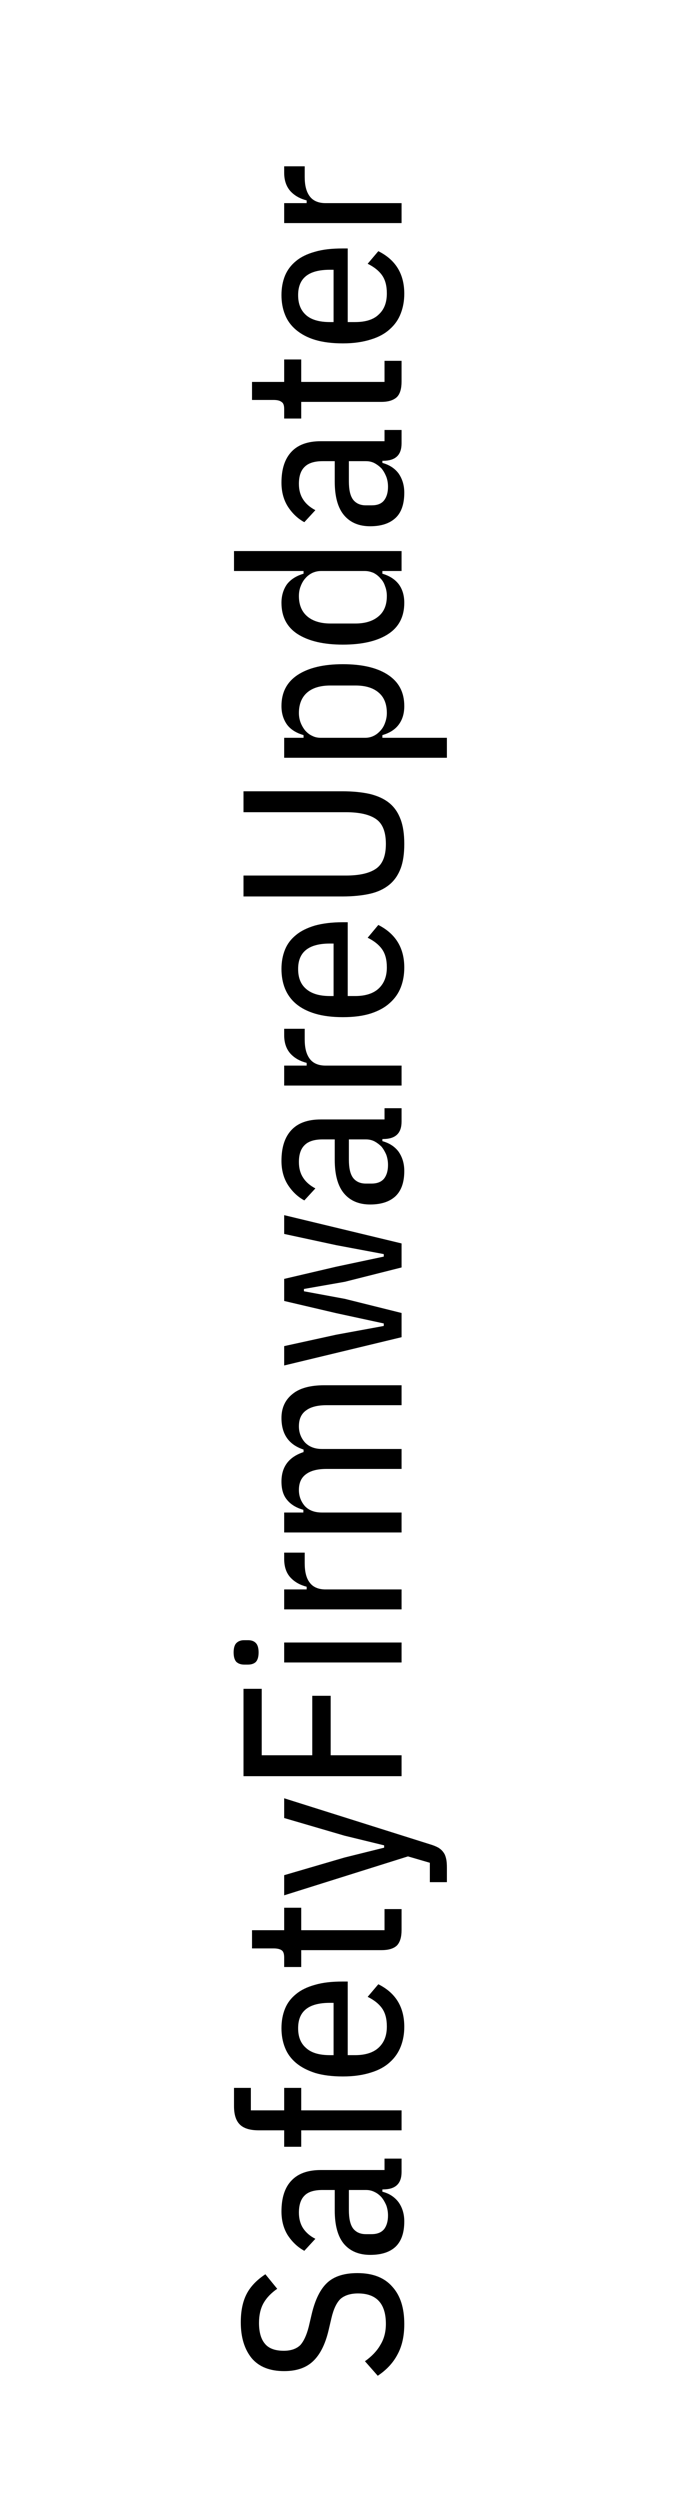 <?xml version="1.0" encoding="UTF-8"?>
<!DOCTYPE svg PUBLIC "-//W3C//DTD SVG 1.1//EN" "http://www.w3.org/Graphics/SVG/1.1/DTD/svg11.dtd">
<!-- Creator: Corel DESIGNER 2020 (64-Bit) -->
<svg xmlns="http://www.w3.org/2000/svg" xml:space="preserve" width="35px" height="129px" version="1.1" style="shape-rendering:geometricPrecision; text-rendering:geometricPrecision; image-rendering:optimizeQuality; fill-rule:evenodd; clip-rule:evenodd"
viewBox="0 0 35000 128950"
 xmlns:xlink="http://www.w3.org/1999/xlink"
 xmlns:xodm="http://www.corel.com/coreldraw/odm/2003">
 <defs>
  <style type="text/css">
   <![CDATA[
    .fil0 {fill:none}
    .fil1 {fill:black;fill-rule:nonzero}
   ]]>
  </style>
 </defs>
 <g id="Ebene_x0020_1">
  <rect class="fil0" width="35000" height="128950"/>
  <path class="fil1" d="M20870 119940c0,610 -110,1130 -350,1570 -230,440 -570,800 -1020,1100l-660 -750c350,-250 620,-530 800,-850 190,-310 280,-670 280,-1080 0,-1040 -480,-1570 -1440,-1570 -390,0 -690,100 -900,280 -200,190 -360,520 -470,990l-150 640c-170,720 -440,1250 -800,1590 -360,340 -850,510 -1490,510 -740,0 -1300,-220 -1680,-670 -370,-460 -560,-1070 -560,-1850 0,-590 100,-1070 300,-1460 200,-390 530,-730 970,-1020l610 750c-300,210 -540,450 -700,730 -160,280 -240,630 -240,1030 0,470 100,830 300,1070 200,250 530,370 980,370 370,0 650,-100 850,-290 180,-200 330,-520 440,-960l150 -640c180,-760 450,-1300 810,-1630 360,-330 880,-490 1550,-490 790,0 1390,230 1800,700 420,460 620,1100 620,1930zm-140 -7850c0,600 -310,900 -950,900l-40 0 0 120c360,90 640,280 840,550 190,270 290,600 290,980 0,590 -150,1020 -450,1310 -300,280 -730,420 -1310,420 -580,0 -1030,-190 -1350,-560 -320,-380 -480,-960 -480,-1740l0 -1050 -630 0c-420,0 -730,90 -920,280 -200,190 -300,490 -300,890 0,320 80,600 220,810 140,210 350,400 630,540l-570 620c-330,-180 -610,-440 -840,-780 -220,-340 -340,-760 -340,-1250 0,-700 170,-1240 520,-1600 340,-360 840,-540 1510,-540l3290 0 0 -590 880 0 0 690zm-700 2250c0,-190 -30,-360 -90,-530 -70,-160 -150,-300 -250,-420 -110,-120 -230,-210 -360,-270 -140,-70 -280,-100 -440,-100l-880 0 0 1040c0,430 70,750 220,950 150,190 370,290 650,290l300 0c300,0 510,-90 650,-260 130,-170 200,-410 200,-700zm-4480 -4400l0 850 -880 0 0 -850 -1320 0c-440,0 -770,-100 -970,-300 -200,-200 -300,-510 -300,-950l0 -940 870 0 0 1160 1720 0 0 -1160 880 0 0 1160 5180 0 0 1030 -5180 0zm5320 -5340c0,360 -60,700 -180,1010 -120,310 -310,590 -570,820 -250,230 -580,410 -980,530 -410,130 -880,200 -1440,200 -550,0 -1030,-60 -1430,-180 -400,-130 -730,-300 -990,-520 -260,-220 -450,-480 -570,-790 -120,-300 -180,-640 -180,-1000 0,-370 60,-700 180,-1000 120,-300 310,-550 570,-760 250,-210 580,-370 980,-480 400,-120 880,-170 1430,-170l260 0 0 3800 380 0c550,0 960,-140 1230,-400 280,-270 410,-620 410,-1080 0,-390 -80,-700 -250,-940 -170,-240 -420,-430 -740,-590l550 -650c900,450 1340,1180 1340,2200zm-5480 70c0,440 130,780 410,1020 270,250 680,370 1230,370l190 0 0 -2700 -190 0c-1100,0 -1640,430 -1640,1310zm5340 -5070c0,370 -80,630 -240,800 -170,160 -430,240 -800,240l-4140 0 0 870 -880 0 0 -490c0,-190 -40,-320 -140,-380 -90,-60 -230,-90 -410,-90l-1110 0 0 -940 1660 0 0 -1160 880 0 0 1160 4300 0 0 -1090 880 0 0 1080zm-6060 -5780l0 -1020 7540 2380c170,50 310,110 420,170 110,70 190,140 260,240 70,90 110,200 140,330 30,130 40,280 40,460l0 750 -880 0 0 -1000 -1130 -330 -6390 2010 0 -1040 3110 -910 2050 -510 0 -120 -2050 -500 -3110 -910zm6060 -2160l-8160 0 0 -4510 940 0 0 3430 2610 0 0 -3070 950 0 0 3070 3660 0 0 1080zm-7380 -6390c0,230 -50,390 -140,490 -90,90 -230,140 -400,140l-210 0c-170,0 -300,-50 -400,-140 -90,-100 -140,-260 -140,-490 0,-220 50,-390 140,-480 100,-100 230,-150 400,-150l210 0c170,0 310,50 400,150 90,90 140,260 140,480zm1320 520l0 -1030 6060 0 0 1030 -6060 0zm6060 -2740l-6060 0 0 -1030 1160 0 0 -140c-350,-90 -630,-250 -840,-480 -210,-230 -320,-550 -320,-950l0 -330 1060 0 0 550c0,430 80,770 260,1000 170,230 450,350 810,350l3930 0 0 1030zm0 -3970l-6060 0 0 -1030 990 0 0 -140c-360,-100 -640,-270 -830,-500 -200,-230 -300,-540 -300,-960 0,-760 380,-1270 1140,-1520l0 -130c-760,-250 -1140,-790 -1140,-1630 0,-520 190,-930 560,-1230 370,-310 920,-460 1660,-460l3980 0 0 1030 -3880 0c-460,0 -810,90 -1050,270 -250,180 -370,450 -370,820 0,330 110,600 310,830 210,220 500,340 880,340l4110 0 0 1030 -3880 0c-460,0 -810,90 -1050,270 -250,180 -370,450 -370,820 0,320 110,600 310,830 210,220 500,330 880,330l4110 0 0 1030zm-6060 -8620l0 -1000 2690 -590 2450 -450 0 -130 -2450 -530 -2690 -630 0 -1140 2690 -630 2450 -520 0 -130 -2450 -460 -2690 -580 0 -970 6060 1460 0 1240 -2930 740 -2110 370 0 120 2110 390 2930 730 0 1250 -6060 1460zm6060 -12590c0,600 -310,900 -950,900l-40 0 0 110c360,100 640,280 840,550 190,280 290,600 290,990 0,580 -150,1010 -450,1300 -300,280 -730,430 -1310,430 -580,0 -1030,-190 -1350,-570 -320,-380 -480,-960 -480,-1740l0 -1050 -630 0c-420,0 -730,100 -920,290 -200,190 -300,480 -300,880 0,330 80,600 220,810 140,220 350,400 630,550l-570 620c-330,-180 -610,-440 -840,-790 -220,-340 -340,-760 -340,-1250 0,-700 170,-1230 520,-1600 340,-360 840,-540 1510,-540l3290 0 0 -580 880 0 0 690zm-700 2240c0,-190 -30,-360 -90,-530 -70,-160 -150,-300 -250,-420 -110,-110 -230,-200 -360,-270 -140,-70 -280,-100 -440,-100l-880 0 0 1040c0,440 70,750 220,950 150,190 370,290 650,290l300 0c300,0 510,-90 650,-260 130,-170 200,-400 200,-700zm700 -4100l-6060 0 0 -1030 1160 0 0 -140c-350,-90 -630,-250 -840,-480 -210,-240 -320,-550 -320,-950l0 -330 1060 0 0 550c0,430 80,760 260,1000 170,230 450,350 810,350l3930 0 0 1030zm140 -6090c0,370 -60,710 -180,1020 -120,310 -310,580 -570,810 -250,230 -580,410 -980,540 -410,130 -880,190 -1440,190 -550,0 -1030,-60 -1430,-180 -400,-120 -730,-290 -990,-510 -260,-220 -450,-490 -570,-790 -120,-300 -180,-640 -180,-1010 0,-360 60,-690 180,-990 120,-300 310,-550 570,-760 250,-210 580,-370 980,-490 400,-110 880,-170 1430,-170l260 0 0 3810 380 0c550,0 960,-140 1230,-400 280,-270 410,-630 410,-1080 0,-390 -80,-700 -250,-940 -170,-240 -420,-430 -740,-590l550 -660c900,460 1340,1190 1340,2200zm-5480 70c0,450 130,790 410,1030 270,240 680,370 1230,370l190 0 0 -2710 -190 0c-1100,0 -1640,440 -1640,1310zm-2820 -4820l5280 0c710,0 1230,-120 1570,-360 340,-240 500,-670 500,-1270 0,-610 -160,-1040 -500,-1280 -340,-240 -860,-360 -1570,-360l-5280 0 0 -1080 5100 0c550,0 1030,50 1430,140 400,100 730,250 990,460 270,220 460,500 590,850 130,340 190,770 190,1270 0,500 -60,930 -190,1270 -130,340 -320,620 -590,840 -260,210 -590,370 -990,460 -400,90 -880,140 -1430,140l-5100 0 0 -1080zm2100 -6080l0 -1030 1000 0 0 -140c-380,-110 -670,-290 -860,-550 -180,-260 -280,-570 -280,-950 0,-710 280,-1240 840,-1610 570,-370 1340,-550 2330,-550 990,0 1770,180 2330,550 560,370 840,900 840,1610 0,380 -90,690 -280,950 -190,260 -470,440 -850,550l0 140 3330 0 0 1030 -8400 0zm5300 -2310c0,-460 -140,-820 -430,-1060 -280,-240 -680,-360 -1190,-360l-1290 0c-520,0 -920,120 -1200,360 -280,240 -430,600 -430,1060 0,170 30,340 90,500 60,150 140,290 240,410 100,110 220,210 360,270 130,70 280,100 450,100l2270 0c160,0 310,-30 450,-100 130,-60 250,-160 350,-270 110,-120 190,-260 240,-410 60,-160 90,-330 90,-500zm-230 -7330l0 140c380,110 660,300 850,550 190,260 280,580 280,950 0,720 -280,1260 -840,1620 -560,360 -1340,540 -2330,540 -990,0 -1760,-180 -2330,-540 -560,-360 -840,-900 -840,-1620 0,-370 100,-690 280,-950 190,-250 480,-440 860,-550l0 -140 -3590 0 0 -1030 8650 0 0 1030 -990 0zm230 1290c0,-180 -30,-350 -90,-500 -50,-160 -130,-300 -240,-410 -100,-120 -220,-210 -350,-280 -140,-60 -290,-100 -450,-100l-2270 0c-170,0 -320,40 -450,100 -140,70 -260,160 -360,280 -100,110 -180,250 -240,410 -60,150 -90,320 -90,500 0,460 150,810 430,1050 280,240 680,370 1200,370l1290 0c510,0 910,-130 1190,-370 290,-240 430,-590 430,-1050zm760 -7880c0,600 -310,900 -950,900l-40 0 0 110c360,100 640,280 840,550 190,280 290,600 290,990 0,580 -150,1020 -450,1300 -300,280 -730,430 -1310,430 -580,0 -1030,-190 -1350,-570 -320,-380 -480,-960 -480,-1740l0 -1050 -630 0c-420,0 -730,100 -920,290 -200,190 -300,480 -300,880 0,330 80,600 220,810 140,220 350,400 630,550l-570 620c-330,-180 -610,-440 -840,-790 -220,-340 -340,-760 -340,-1250 0,-700 170,-1230 520,-1600 340,-360 840,-540 1510,-540l3290 0 0 -580 880 0 0 690zm-700 2240c0,-190 -30,-360 -90,-520 -70,-170 -150,-310 -250,-430 -110,-110 -230,-200 -360,-270 -140,-70 -280,-100 -440,-100l-880 0 0 1040c0,440 70,750 220,950 150,190 370,290 650,290l300 0c300,0 510,-80 650,-260 130,-170 200,-400 200,-700zm700 -5430c0,370 -80,640 -240,800 -170,160 -430,250 -800,250l-4140 0 0 860 -880 0 0 -490c0,-190 -40,-310 -140,-370 -90,-70 -230,-100 -410,-100l-1110 0 0 -930 1660 0 0 -1160 880 0 0 1160 4300 0 0 -1090 880 0 0 1070zm140 -4530c0,360 -60,700 -180,1010 -120,320 -310,590 -570,820 -250,230 -580,410 -980,530 -410,130 -880,200 -1440,200 -550,0 -1030,-60 -1430,-180 -400,-120 -730,-300 -990,-520 -260,-220 -450,-480 -570,-790 -120,-300 -180,-640 -180,-1000 0,-370 60,-700 180,-1000 120,-290 310,-550 570,-760 250,-210 580,-370 980,-480 400,-120 880,-170 1430,-170l260 0 0 3800 380 0c550,0 960,-130 1230,-400 280,-260 410,-620 410,-1080 0,-390 -80,-700 -250,-940 -170,-240 -420,-430 -740,-590l550 -650c900,450 1340,1180 1340,2200zm-5480 70c0,440 130,780 410,1030 270,240 680,360 1230,360l190 0 0 -2700 -190 0c-1100,0 -1640,430 -1640,1310zm5340 -3720l-6060 0 0 -1030 1160 0 0 -140c-350,-90 -630,-250 -840,-480 -210,-240 -320,-550 -320,-950l0 -330 1060 0 0 550c0,430 80,760 260,1000 170,230 450,350 810,350l3930 0 0 1030z"/>
 </g>
</svg>
